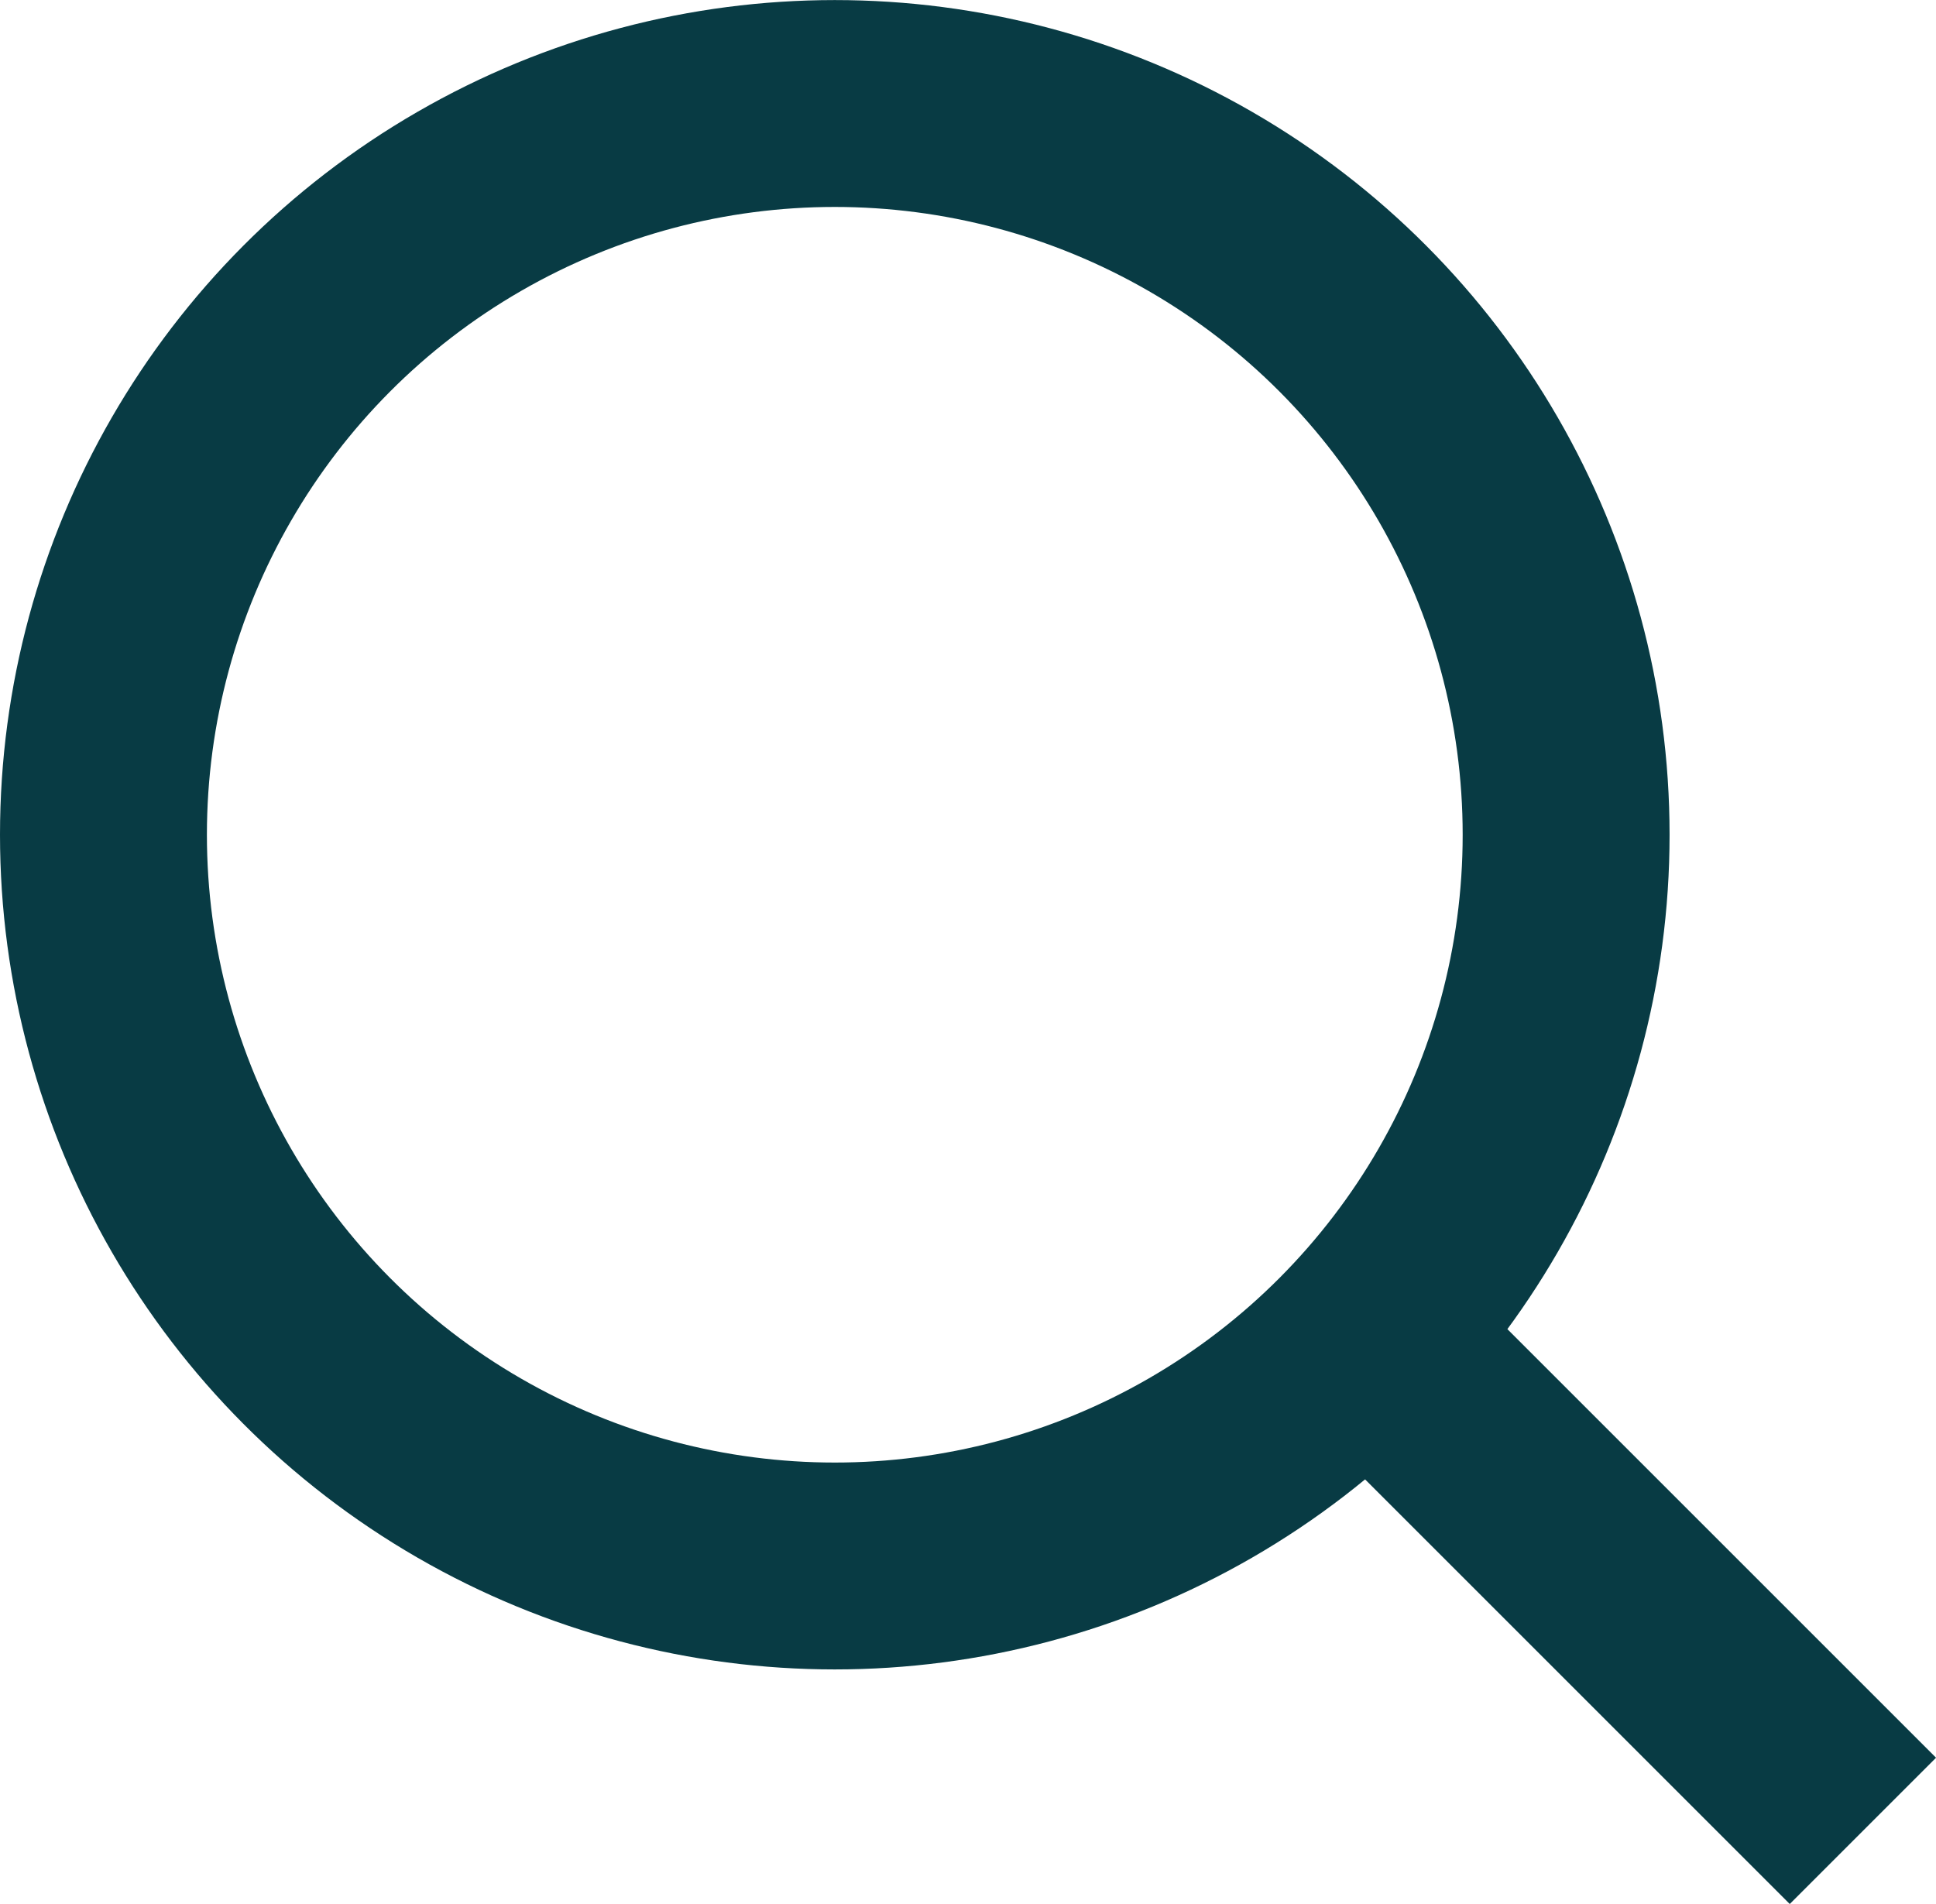 <svg xmlns="http://www.w3.org/2000/svg" width="28.071" height="27.609" viewBox="0 0 28.071 27.609"><defs><style>.a{fill:none;stroke:#083b44;stroke-miterlimit:10;stroke-width:3px;}</style></defs><g transform="translate(-199.911 -76.988)"><g transform="translate(201.411 78.489)"><circle class="a" cx="10.604" cy="10.604" r="10.604"/><line class="a" x1="7.223" y1="7.223" transform="translate(18.288 17.826)"/></g></g></svg>